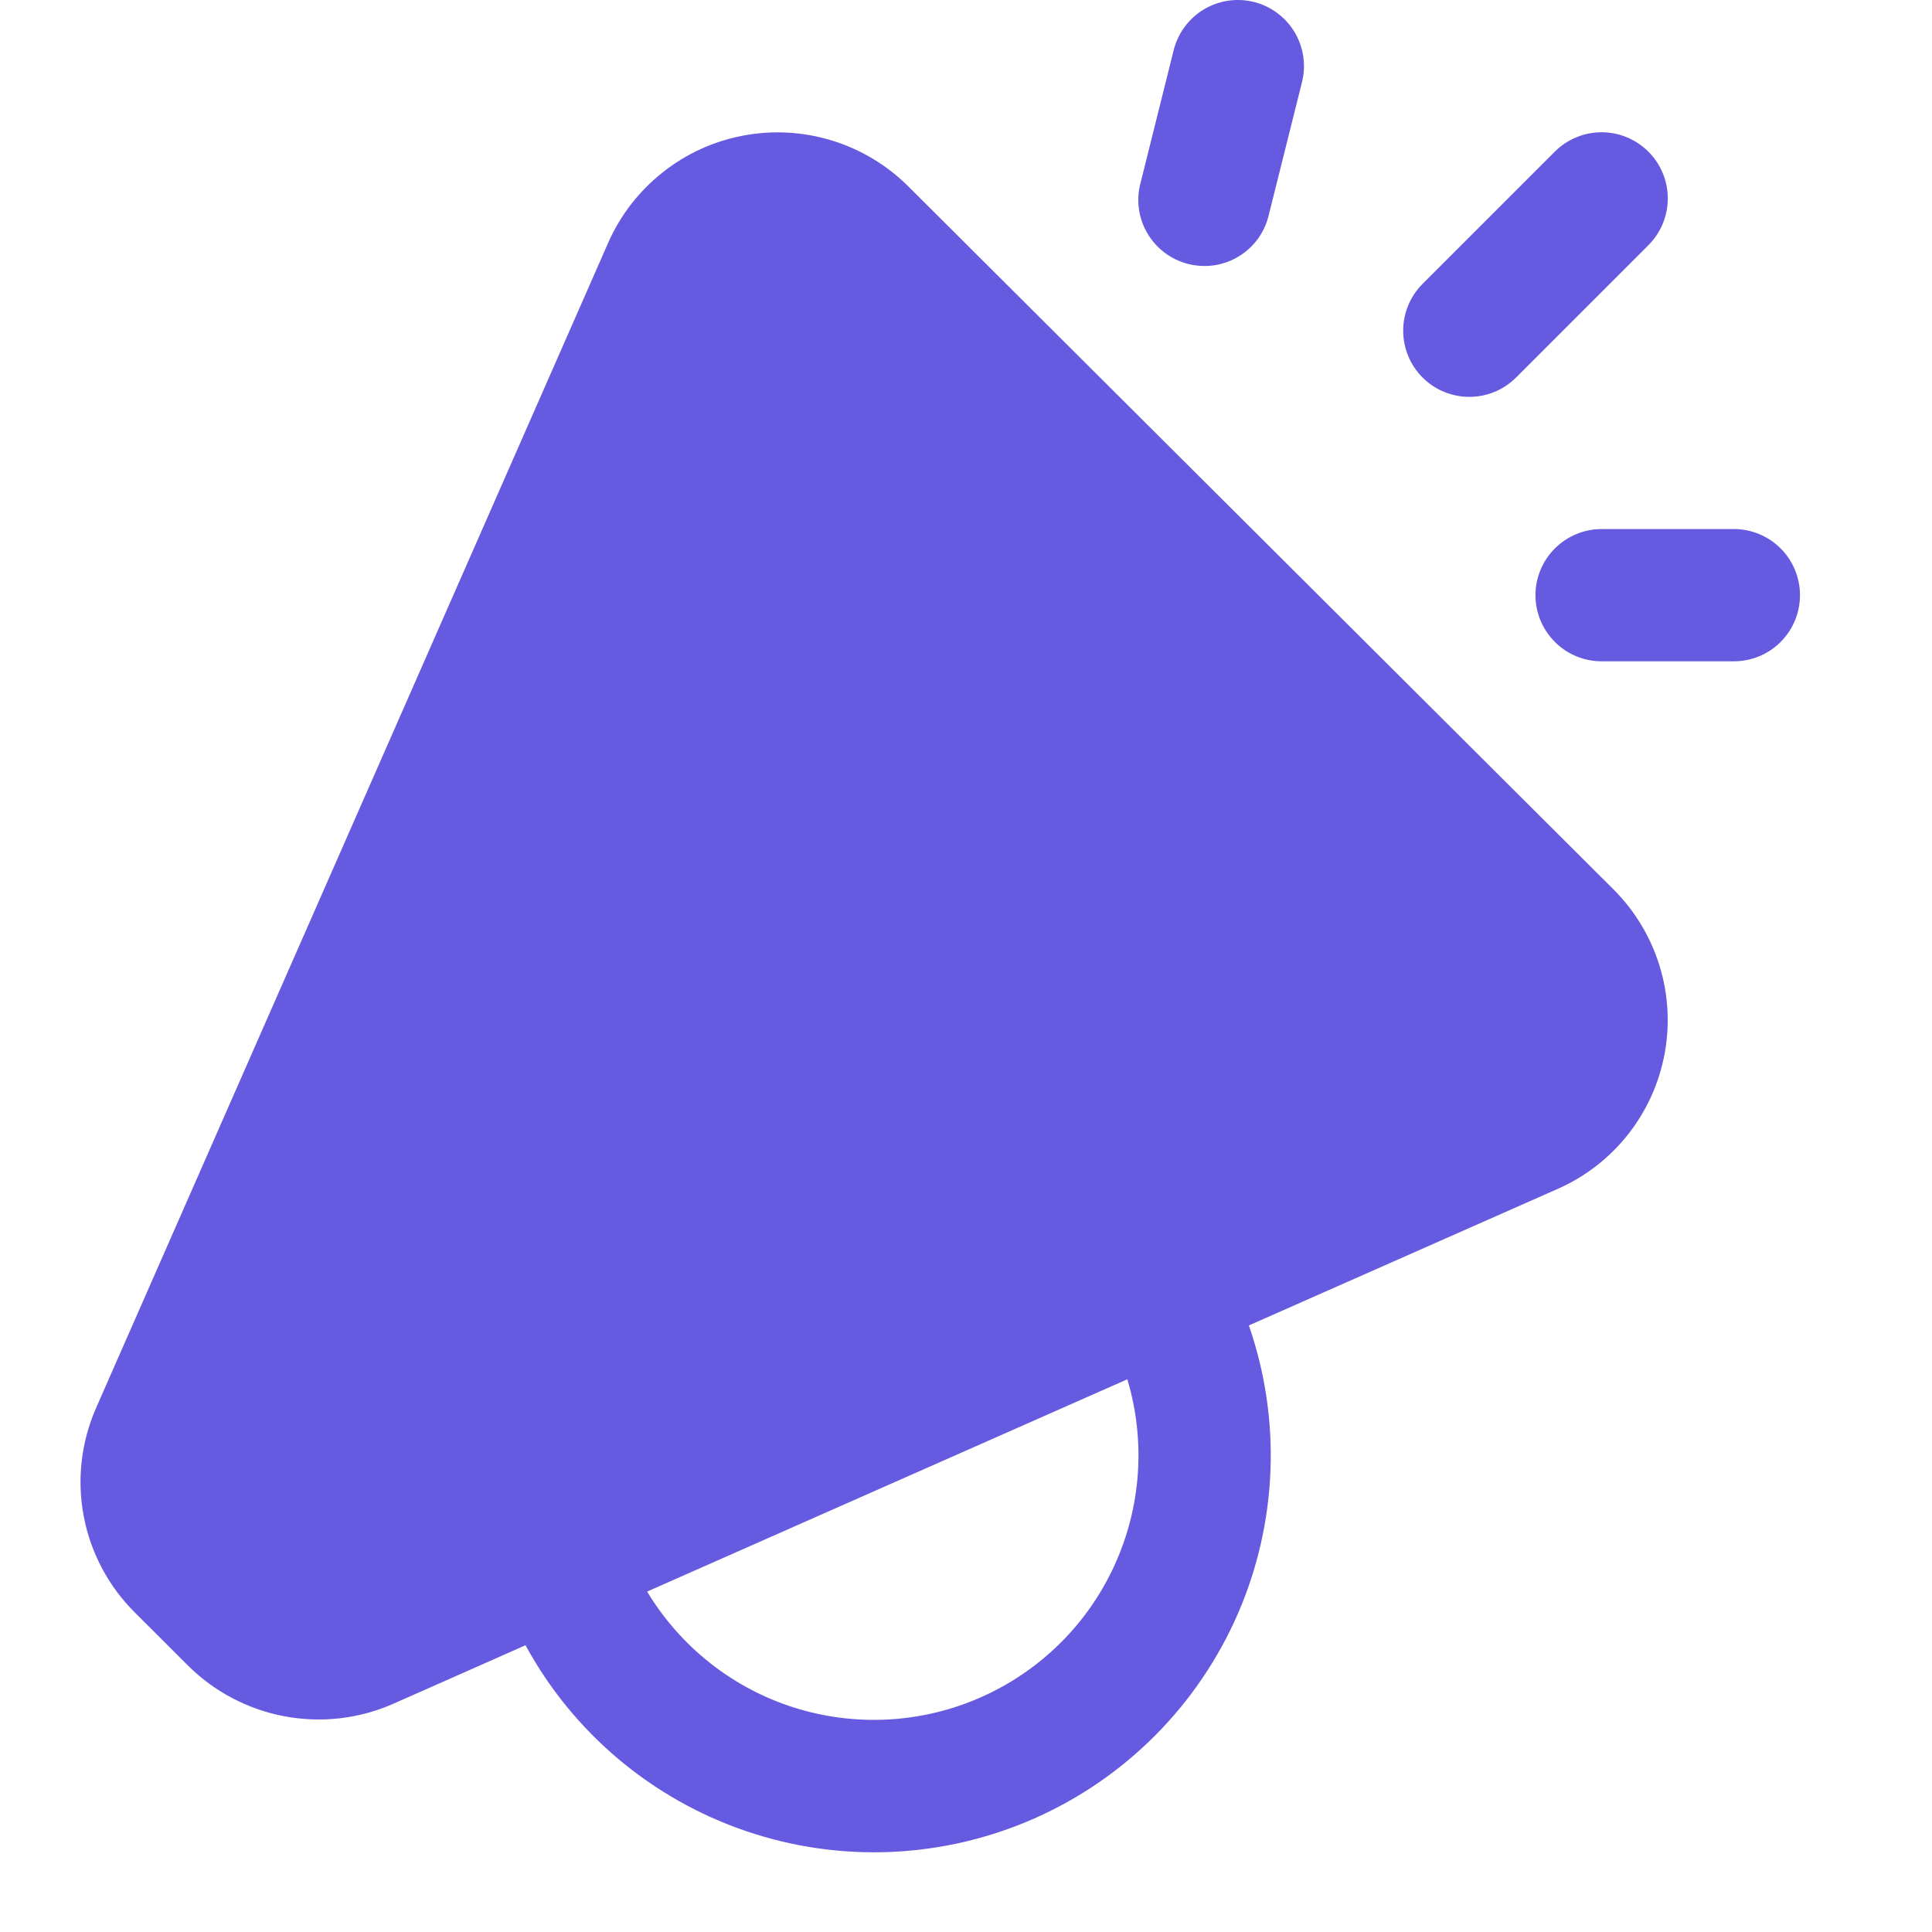 <svg width="24" height="24" viewBox="0 0 24 24" fill="none" xmlns="http://www.w3.org/2000/svg">
<g clip-path="url(#clip0_2981_3143)">
<path d="M15.576 0.024C15.787 0.077 15.969 0.212 16.081 0.398C16.193 0.585 16.227 0.809 16.174 1.02L15.763 2.663C15.739 2.77 15.694 2.871 15.631 2.96C15.567 3.049 15.486 3.125 15.393 3.182C15.3 3.24 15.196 3.278 15.088 3.295C14.98 3.311 14.869 3.306 14.763 3.28C14.657 3.253 14.557 3.206 14.469 3.14C14.382 3.075 14.308 2.992 14.253 2.898C14.197 2.803 14.162 2.699 14.147 2.59C14.133 2.481 14.141 2.371 14.17 2.266L14.58 0.622C14.633 0.411 14.768 0.229 14.954 0.117C15.141 0.005 15.365 -0.028 15.576 0.024ZM20.477 1.884C20.631 2.038 20.718 2.247 20.718 2.465C20.718 2.683 20.631 2.892 20.477 3.046L18.834 4.689C18.68 4.843 18.471 4.93 18.253 4.93C18.035 4.93 17.826 4.844 17.672 4.69C17.518 4.536 17.431 4.327 17.431 4.109C17.43 3.891 17.517 3.682 17.671 3.527L19.314 1.884C19.39 1.808 19.481 1.747 19.581 1.706C19.681 1.664 19.788 1.643 19.896 1.643C20.004 1.643 20.111 1.664 20.211 1.706C20.31 1.747 20.401 1.808 20.477 1.884ZM8.039 19.771C8.452 20.457 9.1 20.97 9.864 21.212C10.627 21.453 11.453 21.408 12.185 21.084C12.918 20.76 13.507 20.18 13.841 19.453C14.176 18.725 14.234 17.901 14.004 17.134L8.039 19.771ZM6.528 20.438L4.888 21.164C4.464 21.352 3.993 21.406 3.537 21.321C3.081 21.236 2.661 21.015 2.333 20.688L1.676 20.032C1.348 19.707 1.126 19.289 1.04 18.835C0.954 18.381 1.008 17.912 1.194 17.489L7.555 3.016C7.705 2.675 7.937 2.375 8.23 2.143C8.522 1.91 8.867 1.753 9.234 1.684C9.601 1.615 9.979 1.636 10.336 1.746C10.693 1.856 11.018 2.051 11.283 2.315L20.044 11.049C20.308 11.313 20.503 11.636 20.614 11.992C20.724 12.348 20.747 12.726 20.678 13.092C20.61 13.459 20.453 13.803 20.222 14.095C19.991 14.387 19.691 14.619 19.35 14.769L15.514 16.465C15.919 17.634 15.87 18.912 15.377 20.047C14.883 21.181 13.982 22.089 12.85 22.589C11.719 23.089 10.44 23.146 9.269 22.747C8.098 22.349 7.119 21.524 6.528 20.438ZM21.539 6.572H19.896C19.678 6.572 19.469 6.659 19.315 6.813C19.161 6.967 19.074 7.176 19.074 7.394C19.074 7.611 19.161 7.82 19.315 7.974C19.469 8.129 19.678 8.215 19.896 8.215H21.539C21.757 8.215 21.966 8.129 22.12 7.974C22.274 7.82 22.36 7.611 22.36 7.394C22.36 7.176 22.274 6.967 22.12 6.813C21.966 6.659 21.757 6.572 21.539 6.572Z" fill="#665BE0"/>
</g>
<defs>
<clipPath id="clip0_2981_3143">
<rect width="24" height="24" fill="white"/>
</clipPath>
</defs>
</svg>
